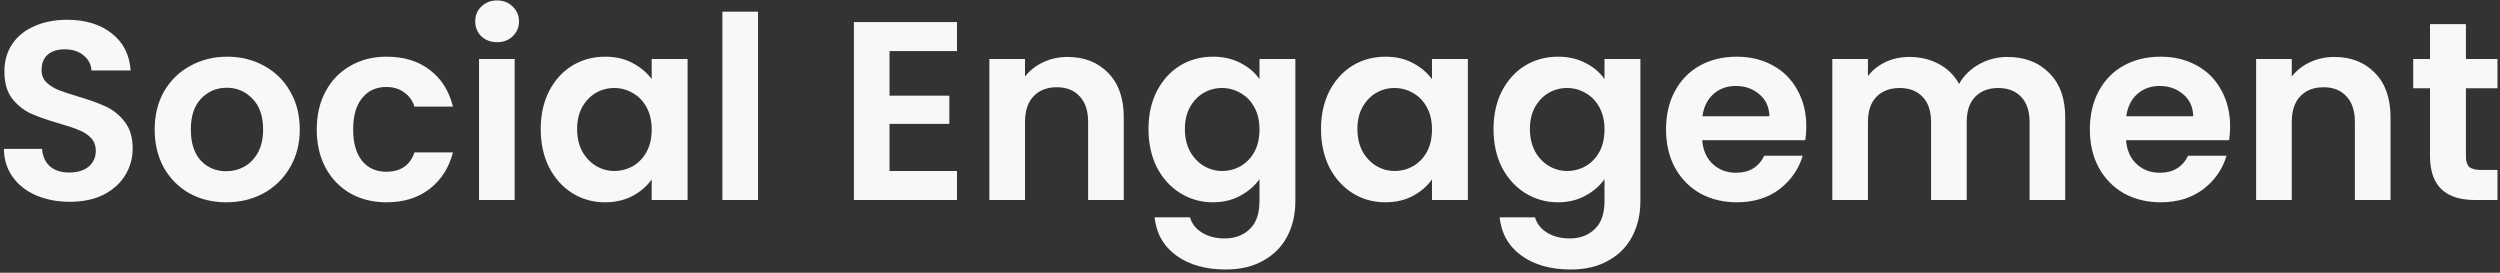 <svg width="550" height="60" viewBox="0 0 550 60" fill="none" xmlns="http://www.w3.org/2000/svg">
<rect x="0" y="0" width="550" height="60" fill="#333333" stroke="none"/>
<path d="M15.36 44.392C12.635 44.392 10.171 43.925 7.968 42.992C5.803 42.059 4.085 40.715 2.816 38.96C1.547 37.205 0.893 35.133 0.856 32.744H9.256C9.368 34.349 9.928 35.619 10.936 36.552C11.981 37.485 13.4 37.952 15.192 37.952C17.021 37.952 18.459 37.523 19.504 36.664C20.549 35.768 21.072 34.611 21.072 33.192C21.072 32.035 20.717 31.083 20.008 30.336C19.299 29.589 18.403 29.011 17.32 28.6C16.275 28.152 14.819 27.667 12.952 27.144C10.413 26.397 8.341 25.669 6.736 24.96C5.168 24.213 3.805 23.112 2.648 21.656C1.528 20.163 0.968 18.184 0.968 15.72C0.968 13.405 1.547 11.389 2.704 9.672C3.861 7.955 5.485 6.648 7.576 5.752C9.667 4.819 12.056 4.352 14.744 4.352C18.776 4.352 22.043 5.341 24.544 7.32C27.083 9.261 28.483 11.987 28.744 15.496H20.12C20.045 14.152 19.467 13.051 18.384 12.192C17.339 11.296 15.939 10.848 14.184 10.848C12.653 10.848 11.421 11.24 10.488 12.024C9.592 12.808 9.144 13.947 9.144 15.44C9.144 16.485 9.48 17.363 10.152 18.072C10.861 18.744 11.72 19.304 12.728 19.752C13.773 20.163 15.229 20.648 17.096 21.208C19.635 21.955 21.707 22.701 23.312 23.448C24.917 24.195 26.299 25.315 27.456 26.808C28.613 28.301 29.192 30.261 29.192 32.688C29.192 34.779 28.651 36.72 27.568 38.512C26.485 40.304 24.899 41.741 22.808 42.824C20.717 43.869 18.235 44.392 15.36 44.392ZM49.765 44.504C46.778 44.504 44.09 43.851 41.701 42.544C39.312 41.2 37.426 39.315 36.045 36.888C34.701 34.461 34.029 31.661 34.029 28.488C34.029 25.315 34.72 22.515 36.101 20.088C37.52 17.661 39.442 15.795 41.869 14.488C44.296 13.144 47.002 12.472 49.989 12.472C52.976 12.472 55.682 13.144 58.109 14.488C60.536 15.795 62.44 17.661 63.821 20.088C65.24 22.515 65.949 25.315 65.949 28.488C65.949 31.661 65.221 34.461 63.765 36.888C62.346 39.315 60.405 41.2 57.941 42.544C55.514 43.851 52.789 44.504 49.765 44.504ZM49.765 37.672C51.184 37.672 52.509 37.336 53.741 36.664C55.01 35.955 56.018 34.909 56.765 33.528C57.512 32.147 57.885 30.467 57.885 28.488C57.885 25.539 57.101 23.28 55.533 21.712C54.002 20.107 52.117 19.304 49.877 19.304C47.637 19.304 45.752 20.107 44.221 21.712C42.728 23.28 41.981 25.539 41.981 28.488C41.981 31.437 42.709 33.715 44.165 35.32C45.658 36.888 47.525 37.672 49.765 37.672ZM69.684 28.488C69.684 25.277 70.337 22.477 71.644 20.088C72.951 17.661 74.761 15.795 77.076 14.488C79.391 13.144 82.041 12.472 85.028 12.472C88.873 12.472 92.047 13.443 94.548 15.384C97.087 17.288 98.785 19.976 99.644 23.448H91.188C90.74 22.104 89.975 21.059 88.892 20.312C87.847 19.528 86.54 19.136 84.972 19.136C82.732 19.136 80.959 19.957 79.652 21.6C78.345 23.205 77.692 25.501 77.692 28.488C77.692 31.437 78.345 33.733 79.652 35.376C80.959 36.981 82.732 37.784 84.972 37.784C88.145 37.784 90.217 36.365 91.188 33.528H99.644C98.785 36.888 97.087 39.557 94.548 41.536C92.009 43.515 88.836 44.504 85.028 44.504C82.041 44.504 79.391 43.851 77.076 42.544C74.761 41.2 72.951 39.333 71.644 36.944C70.337 34.517 69.684 31.699 69.684 28.488ZM109.363 9.28C107.982 9.28 106.825 8.851 105.891 7.992C104.995 7.096 104.547 5.995 104.547 4.688C104.547 3.381 104.995 2.299 105.891 1.44C106.825 0.544 107.982 0.096 109.363 0.096C110.745 0.096 111.883 0.544 112.779 1.44C113.713 2.299 114.179 3.381 114.179 4.688C114.179 5.995 113.713 7.096 112.779 7.992C111.883 8.851 110.745 9.28 109.363 9.28ZM113.227 12.976V44H105.387V12.976H113.227ZM118.957 28.376C118.957 25.24 119.573 22.459 120.805 20.032C122.075 17.605 123.773 15.739 125.901 14.432C128.067 13.125 130.475 12.472 133.125 12.472C135.44 12.472 137.456 12.939 139.173 13.872C140.928 14.805 142.328 15.981 143.373 17.4V12.976H151.269V44H143.373V39.464C142.365 40.92 140.965 42.133 139.173 43.104C137.419 44.037 135.384 44.504 133.069 44.504C130.456 44.504 128.067 43.832 125.901 42.488C123.773 41.144 122.075 39.259 120.805 36.832C119.573 34.368 118.957 31.549 118.957 28.376ZM143.373 28.488C143.373 26.584 143 24.96 142.253 23.616C141.507 22.235 140.499 21.189 139.229 20.48C137.96 19.733 136.597 19.36 135.141 19.36C133.685 19.36 132.341 19.715 131.109 20.424C129.877 21.133 128.869 22.179 128.085 23.56C127.339 24.904 126.965 26.509 126.965 28.376C126.965 30.243 127.339 31.885 128.085 33.304C128.869 34.685 129.877 35.749 131.109 36.496C132.379 37.243 133.723 37.616 135.141 37.616C136.597 37.616 137.96 37.261 139.229 36.552C140.499 35.805 141.507 34.76 142.253 33.416C143 32.035 143.373 30.392 143.373 28.488ZM166.767 2.56V44H158.927V2.56H166.767ZM195.696 11.24V21.04H208.856V27.256H195.696V37.616H210.536V44H187.856V4.856H210.536V11.24H195.696ZM234.853 12.528C238.549 12.528 241.536 13.704 243.813 16.056C246.09 18.371 247.229 21.619 247.229 25.8V44H239.389V26.864C239.389 24.4 238.773 22.515 237.541 21.208C236.309 19.864 234.629 19.192 232.501 19.192C230.336 19.192 228.618 19.864 227.349 21.208C226.117 22.515 225.501 24.4 225.501 26.864V44H217.661V12.976H225.501V16.84C226.546 15.496 227.872 14.451 229.477 13.704C231.12 12.92 232.912 12.528 234.853 12.528ZM266.836 12.472C269.151 12.472 271.186 12.939 272.94 13.872C274.695 14.768 276.076 15.944 277.084 17.4V12.976H284.98V44.224C284.98 47.099 284.402 49.656 283.244 51.896C282.087 54.173 280.351 55.965 278.036 57.272C275.722 58.616 272.922 59.288 269.636 59.288C265.231 59.288 261.61 58.261 258.772 56.208C255.972 54.155 254.386 51.355 254.012 47.808H261.796C262.207 49.227 263.084 50.347 264.428 51.168C265.81 52.027 267.471 52.456 269.412 52.456C271.69 52.456 273.538 51.765 274.956 50.384C276.375 49.04 277.084 46.987 277.084 44.224V39.408C276.076 40.864 274.676 42.077 272.884 43.048C271.13 44.019 269.114 44.504 266.836 44.504C264.223 44.504 261.834 43.832 259.668 42.488C257.503 41.144 255.786 39.259 254.516 36.832C253.284 34.368 252.668 31.549 252.668 28.376C252.668 25.24 253.284 22.459 254.516 20.032C255.786 17.605 257.484 15.739 259.612 14.432C261.778 13.125 264.186 12.472 266.836 12.472ZM277.084 28.488C277.084 26.584 276.711 24.96 275.964 23.616C275.218 22.235 274.21 21.189 272.94 20.48C271.671 19.733 270.308 19.36 268.852 19.36C267.396 19.36 266.052 19.715 264.82 20.424C263.588 21.133 262.58 22.179 261.796 23.56C261.05 24.904 260.676 26.509 260.676 28.376C260.676 30.243 261.05 31.885 261.796 33.304C262.58 34.685 263.588 35.749 264.82 36.496C266.09 37.243 267.434 37.616 268.852 37.616C270.308 37.616 271.671 37.261 272.94 36.552C274.21 35.805 275.218 34.76 275.964 33.416C276.711 32.035 277.084 30.392 277.084 28.488ZM290.621 28.376C290.621 25.24 291.237 22.459 292.469 20.032C293.739 17.605 295.437 15.739 297.565 14.432C299.731 13.125 302.139 12.472 304.789 12.472C307.104 12.472 309.12 12.939 310.837 13.872C312.592 14.805 313.992 15.981 315.037 17.4V12.976H322.933V44H315.037V39.464C314.029 40.92 312.629 42.133 310.837 43.104C309.083 44.037 307.048 44.504 304.733 44.504C302.12 44.504 299.731 43.832 297.565 42.488C295.437 41.144 293.739 39.259 292.469 36.832C291.237 34.368 290.621 31.549 290.621 28.376ZM315.037 28.488C315.037 26.584 314.664 24.96 313.917 23.616C313.171 22.235 312.163 21.189 310.893 20.48C309.624 19.733 308.261 19.36 306.805 19.36C305.349 19.36 304.005 19.715 302.773 20.424C301.541 21.133 300.533 22.179 299.749 23.56C299.003 24.904 298.629 26.509 298.629 28.376C298.629 30.243 299.003 31.885 299.749 33.304C300.533 34.685 301.541 35.749 302.773 36.496C304.043 37.243 305.387 37.616 306.805 37.616C308.261 37.616 309.624 37.261 310.893 36.552C312.163 35.805 313.171 34.76 313.917 33.416C314.664 32.035 315.037 30.392 315.037 28.488ZM342.743 12.472C345.057 12.472 347.092 12.939 348.847 13.872C350.601 14.768 351.983 15.944 352.991 17.4V12.976H360.887V44.224C360.887 47.099 360.308 49.656 359.151 51.896C357.993 54.173 356.257 55.965 353.943 57.272C351.628 58.616 348.828 59.288 345.543 59.288C341.137 59.288 337.516 58.261 334.679 56.208C331.879 54.155 330.292 51.355 329.919 47.808H337.703C338.113 49.227 338.991 50.347 340.335 51.168C341.716 52.027 343.377 52.456 345.319 52.456C347.596 52.456 349.444 51.765 350.863 50.384C352.281 49.04 352.991 46.987 352.991 44.224V39.408C351.983 40.864 350.583 42.077 348.791 43.048C347.036 44.019 345.02 44.504 342.743 44.504C340.129 44.504 337.74 43.832 335.575 42.488C333.409 41.144 331.692 39.259 330.423 36.832C329.191 34.368 328.575 31.549 328.575 28.376C328.575 25.24 329.191 22.459 330.423 20.032C331.692 17.605 333.391 15.739 335.519 14.432C337.684 13.125 340.092 12.472 342.743 12.472ZM352.991 28.488C352.991 26.584 352.617 24.96 351.871 23.616C351.124 22.235 350.116 21.189 348.847 20.48C347.577 19.733 346.215 19.36 344.759 19.36C343.303 19.36 341.959 19.715 340.727 20.424C339.495 21.133 338.487 22.179 337.703 23.56C336.956 24.904 336.583 26.509 336.583 28.376C336.583 30.243 336.956 31.885 337.703 33.304C338.487 34.685 339.495 35.749 340.727 36.496C341.996 37.243 343.34 37.616 344.759 37.616C346.215 37.616 347.577 37.261 348.847 36.552C350.116 35.805 351.124 34.76 351.871 33.416C352.617 32.035 352.991 30.392 352.991 28.488ZM397.384 27.816C397.384 28.936 397.309 29.944 397.16 30.84H374.48C374.666 33.08 375.45 34.835 376.832 36.104C378.213 37.373 379.912 38.008 381.928 38.008C384.84 38.008 386.912 36.757 388.144 34.256H396.6C395.704 37.243 393.986 39.707 391.448 41.648C388.909 43.552 385.792 44.504 382.096 44.504C379.109 44.504 376.421 43.851 374.032 42.544C371.68 41.2 369.832 39.315 368.488 36.888C367.181 34.461 366.528 31.661 366.528 28.488C366.528 25.277 367.181 22.459 368.488 20.032C369.794 17.605 371.624 15.739 373.976 14.432C376.328 13.125 379.034 12.472 382.096 12.472C385.045 12.472 387.677 13.107 389.992 14.376C392.344 15.645 394.154 17.456 395.424 19.808C396.73 22.123 397.384 24.792 397.384 27.816ZM389.264 25.576C389.226 23.56 388.498 21.955 387.08 20.76C385.661 19.528 383.925 18.912 381.872 18.912C379.93 18.912 378.288 19.509 376.944 20.704C375.637 21.861 374.834 23.485 374.536 25.576H389.264ZM441.634 12.528C445.442 12.528 448.504 13.704 450.818 16.056C453.17 18.371 454.346 21.619 454.346 25.8V44H446.506V26.864C446.506 24.437 445.89 22.589 444.658 21.32C443.426 20.013 441.746 19.36 439.618 19.36C437.49 19.36 435.792 20.013 434.522 21.32C433.29 22.589 432.674 24.437 432.674 26.864V44H424.834V26.864C424.834 24.437 424.218 22.589 422.986 21.32C421.754 20.013 420.074 19.36 417.946 19.36C415.781 19.36 414.064 20.013 412.794 21.32C411.562 22.589 410.946 24.437 410.946 26.864V44H403.106V12.976H410.946V16.728C411.954 15.421 413.242 14.395 414.81 13.648C416.416 12.901 418.17 12.528 420.074 12.528C422.501 12.528 424.666 13.051 426.57 14.096C428.474 15.104 429.949 16.56 430.994 18.464C432.002 16.672 433.458 15.235 435.362 14.152C437.304 13.069 439.394 12.528 441.634 12.528ZM490.626 27.816C490.626 28.936 490.551 29.944 490.402 30.84H467.722C467.909 33.08 468.693 34.835 470.074 36.104C471.455 37.373 473.154 38.008 475.17 38.008C478.082 38.008 480.154 36.757 481.386 34.256H489.842C488.946 37.243 487.229 39.707 484.69 41.648C482.151 43.552 479.034 44.504 475.338 44.504C472.351 44.504 469.663 43.851 467.274 42.544C464.922 41.2 463.074 39.315 461.73 36.888C460.423 34.461 459.77 31.661 459.77 28.488C459.77 25.277 460.423 22.459 461.73 20.032C463.037 17.605 464.866 15.739 467.218 14.432C469.57 13.125 472.277 12.472 475.338 12.472C478.287 12.472 480.919 13.107 483.234 14.376C485.586 15.645 487.397 17.456 488.666 19.808C489.973 22.123 490.626 24.792 490.626 27.816ZM482.506 25.576C482.469 23.56 481.741 21.955 480.322 20.76C478.903 19.528 477.167 18.912 475.114 18.912C473.173 18.912 471.53 19.509 470.186 20.704C468.879 21.861 468.077 23.485 467.778 25.576H482.506ZM513.54 12.528C517.236 12.528 520.223 13.704 522.5 16.056C524.778 18.371 525.916 21.619 525.916 25.8V44H518.076V26.864C518.076 24.4 517.46 22.515 516.228 21.208C514.996 19.864 513.316 19.192 511.188 19.192C509.023 19.192 507.306 19.864 506.036 21.208C504.804 22.515 504.188 24.4 504.188 26.864V44H496.348V12.976H504.188V16.84C505.234 15.496 506.559 14.451 508.164 13.704C509.807 12.92 511.599 12.528 513.54 12.528ZM542.5 19.416V34.424C542.5 35.469 542.742 36.235 543.228 36.72C543.75 37.168 544.609 37.392 545.804 37.392H549.444V44H544.516C537.908 44 534.604 40.789 534.604 34.368V19.416H530.908V12.976H534.604V5.304H542.5V12.976H549.444V19.416H542.5Z" fill="#F7F8F8"/>
</svg>
